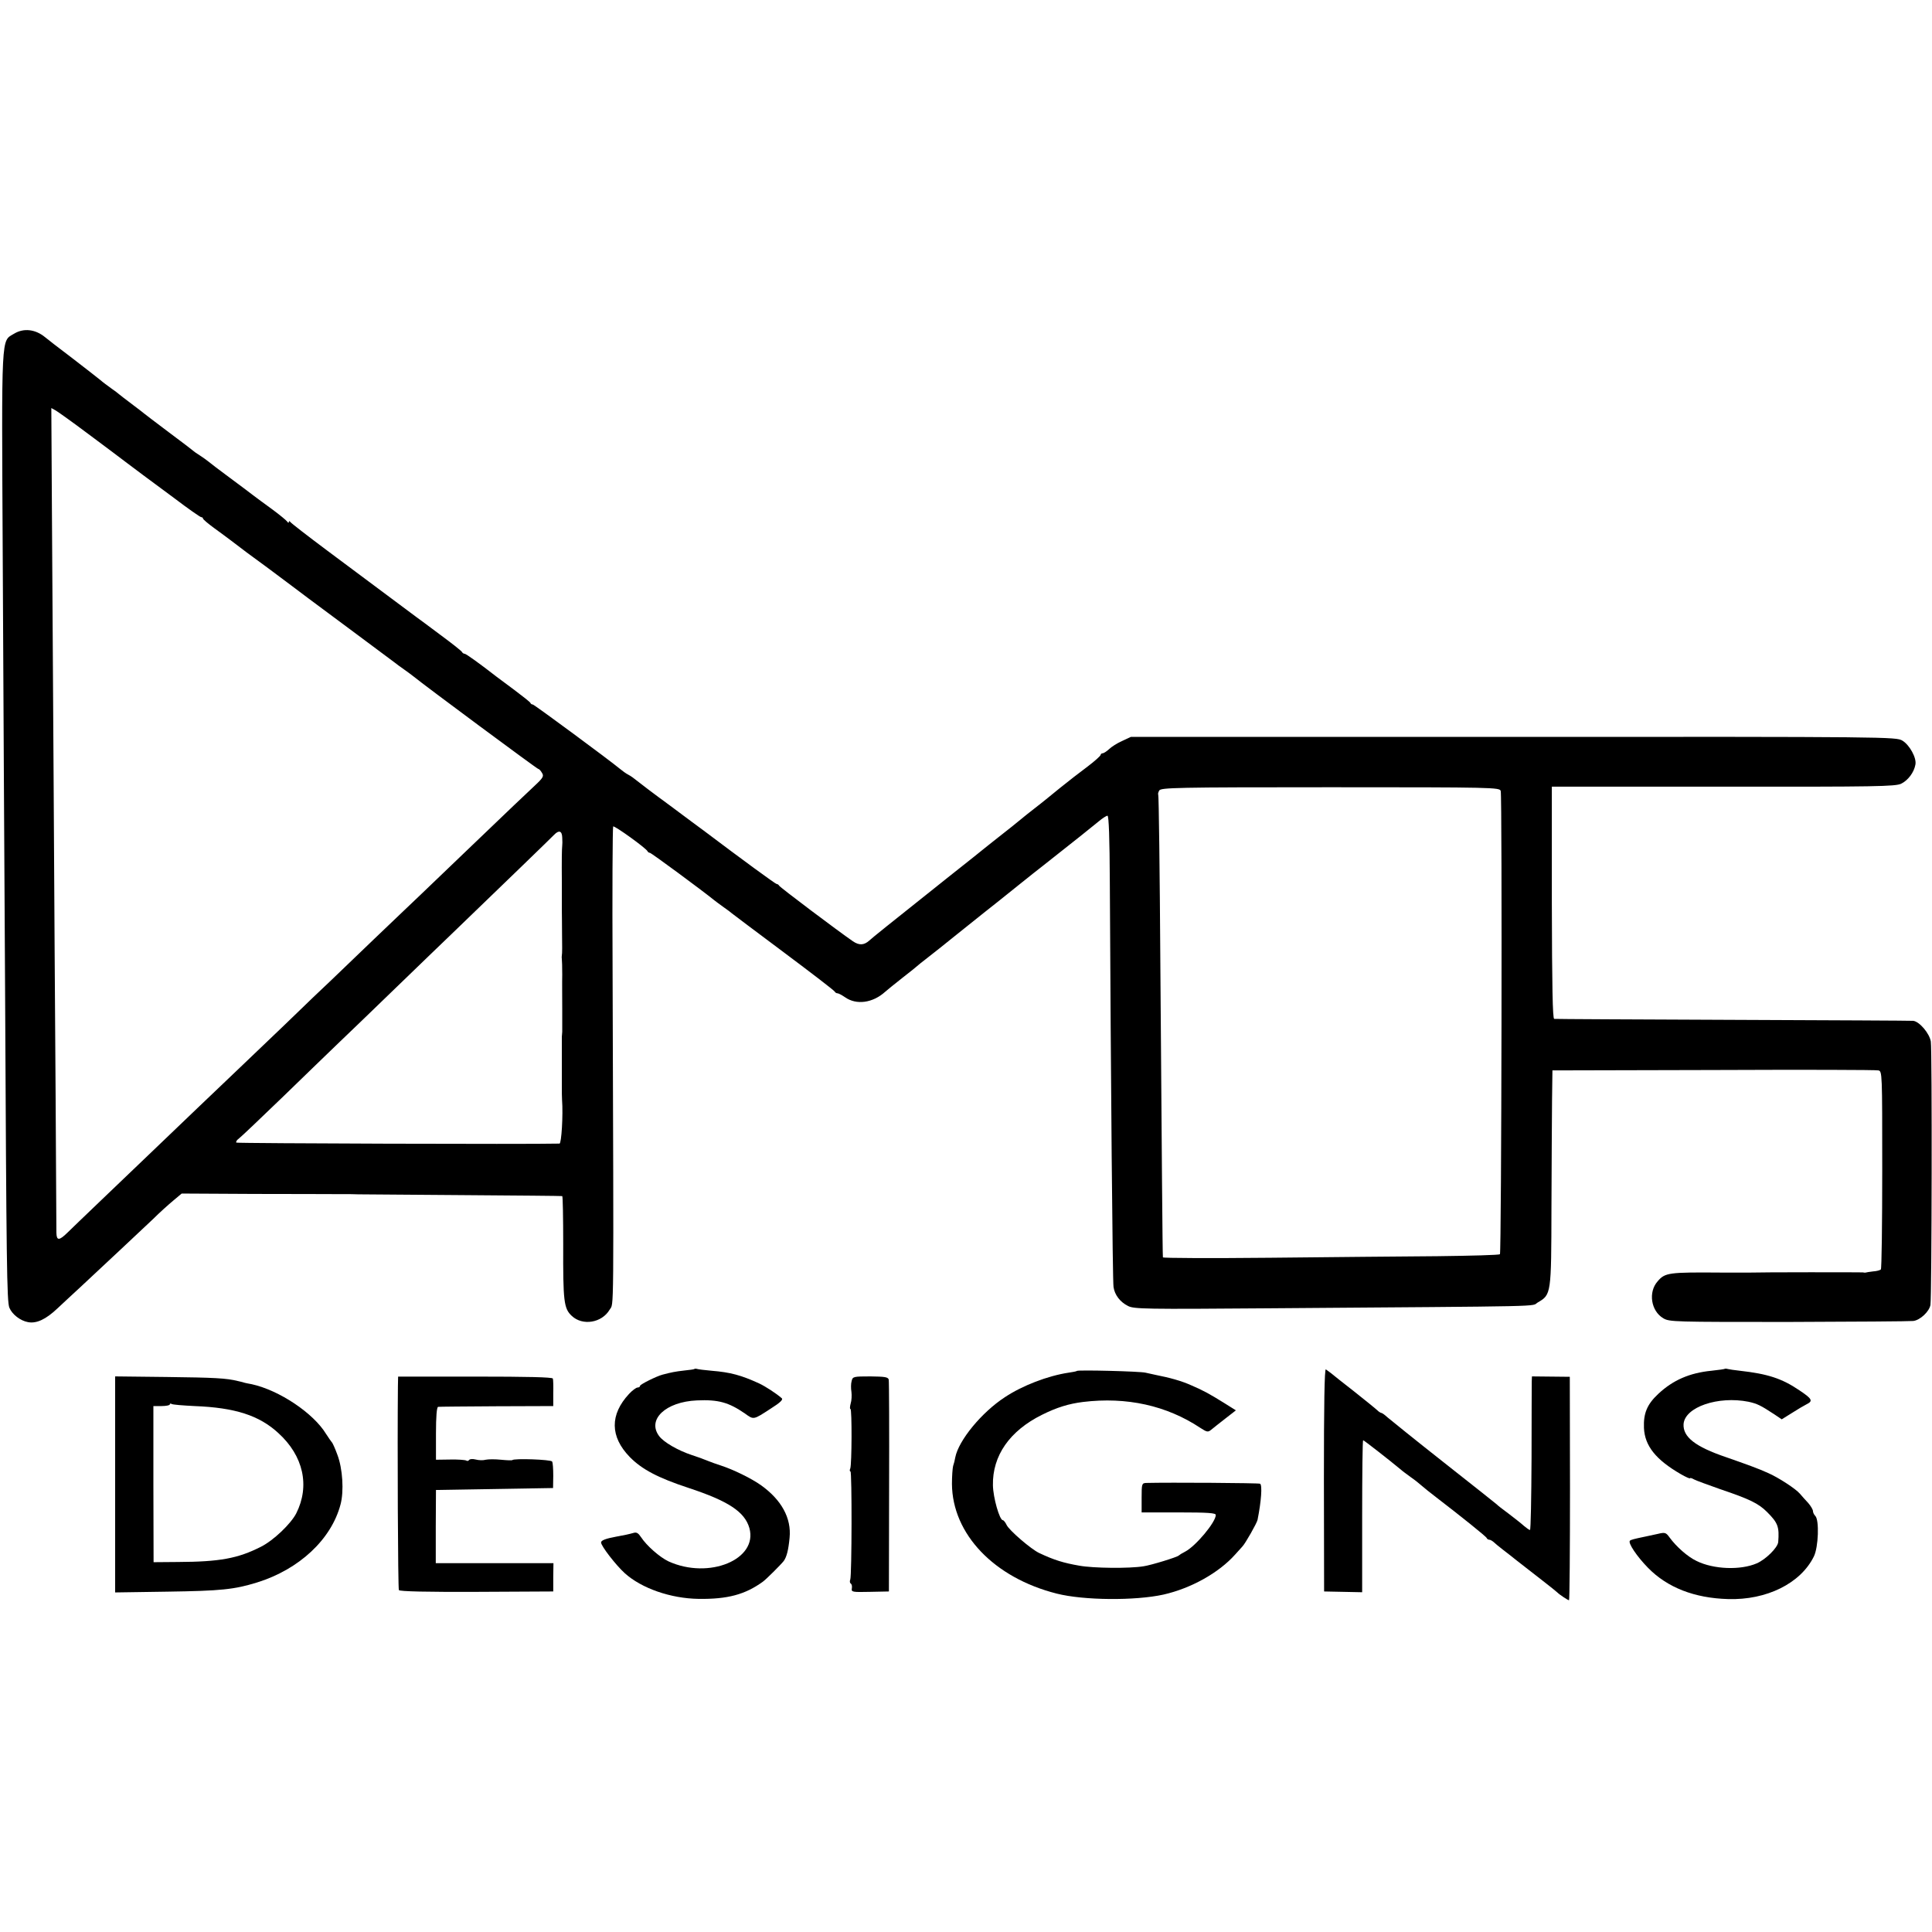 <?xml version="1.0" standalone="no"?>
<!DOCTYPE svg PUBLIC "-//W3C//DTD SVG 20010904//EN"
 "http://www.w3.org/TR/2001/REC-SVG-20010904/DTD/svg10.dtd">
<svg version="1.0" xmlns="http://www.w3.org/2000/svg"
 width="990pt" height="990pt" viewBox="0 0 990 990"
 preserveAspectRatio="xMidYMid meet">
<g transform="translate(0,990) scale(0.1,-0.1)"
fill="#000000" stroke="none">
<path d="M72 8190 c-67 -41 -64 20 -58 -1148 3 -582 8 -1574 12 -2207 7 -1416
9 -1603 22 -1636 14 -34 56 -67 96 -74 43 -8 91 14 151 71 28 26 77 72 111
103 105 97 314 294 378 354 33 33 80 75 104 95 l43 36 372 -2 c205 0 404 -1
442 -1 39 0 79 0 90 -1 11 0 250 -2 530 -4 281 -2 512 -4 516 -5 3 0 5 -112 5
-248 -1 -292 3 -328 44 -366 55 -52 154 -36 194 32 22 38 21 -90 15 1743 -2
400 0 730 3 733 6 6 170 -112 176 -127 2 -4 7 -8 12 -8 7 0 267 -192 330 -243
8 -7 31 -23 50 -37 19 -13 37 -27 40 -30 3 -3 122 -92 265 -199 143 -107 262
-198 263 -203 2 -4 8 -8 14 -8 5 0 22 -9 38 -20 58 -41 142 -30 206 28 10 9
51 42 89 72 39 30 72 57 75 60 3 3 25 21 50 40 25 19 95 75 157 125 61 49 122
98 135 108 52 41 95 75 178 142 48 39 103 82 121 96 160 126 259 205 289 230
19 16 39 29 45 29 7 0 11 -116 12 -343 5 -997 14 -2046 19 -2072 6 -41 34 -77
74 -97 30 -16 88 -17 724 -12 1471 11 1339 8 1376 30 69 40 69 42 70 483 1
218 2 466 3 551 l2 155 825 2 c454 2 834 1 845 -2 20 -4 20 -12 20 -509 0
-277 -3 -507 -7 -511 -4 -4 -22 -9 -40 -10 -18 -2 -35 -5 -38 -6 -3 -1 -9 0
-15 1 -9 1 -532 1 -575 -1 -8 0 -76 0 -150 0 -269 2 -288 0 -326 -45 -49 -55
-34 -152 29 -189 31 -19 57 -19 642 -19 336 1 623 3 639 5 35 4 82 48 88 82 7
36 9 1306 2 1350 -7 42 -58 102 -90 106 -11 1 -426 3 -924 5 -498 2 -910 4
-916 5 -8 1 -11 165 -12 596 l0 594 878 0 c786 -1 882 1 912 15 35 17 66 58
73 98 7 34 -30 101 -67 123 -32 19 -66 20 -1993 19 l-1960 0 -45 -21 c-25 -11
-55 -30 -67 -42 -12 -11 -27 -21 -33 -21 -5 0 -10 -4 -10 -8 0 -5 -30 -32 -67
-60 -38 -28 -102 -78 -143 -111 -41 -34 -84 -68 -95 -77 -48 -37 -92 -72 -149
-119 -34 -27 -77 -61 -95 -75 -18 -14 -38 -30 -44 -35 -7 -6 -88 -71 -182
-145 -334 -266 -390 -311 -411 -330 -27 -24 -52 -25 -84 -3 -77 53 -376 278
-378 285 -2 4 -7 8 -12 8 -6 0 -178 126 -373 273 -16 11 -94 70 -175 130 -81
59 -157 117 -169 127 -12 10 -31 24 -43 30 -12 6 -31 20 -43 30 -54 45 -440
330 -447 330 -5 0 -10 3 -12 8 -1 4 -39 34 -83 67 -44 33 -84 63 -90 67 -86
67 -157 118 -164 118 -5 0 -11 4 -13 8 -1 5 -52 45 -113 90 -60 45 -114 85
-120 89 -13 10 -229 171 -460 343 -99 74 -183 139 -187 145 -5 6 -8 6 -8 0 0
-5 -4 -5 -8 2 -4 6 -39 35 -77 63 -39 28 -83 61 -99 73 -15 12 -69 52 -120 90
-50 37 -99 74 -108 82 -9 7 -29 22 -45 32 -15 9 -30 20 -33 23 -3 3 -59 46
-125 95 -66 50 -122 92 -125 95 -3 3 -32 25 -65 50 -33 25 -62 47 -65 50 -3 3
-21 17 -40 30 -19 14 -44 32 -55 42 -11 9 -76 60 -145 113 -69 52 -132 101
-140 108 -49 40 -109 47 -158 17z m382 -515 c81 -60 171 -128 200 -150 29 -22
65 -49 80 -60 15 -11 86 -64 158 -117 71 -54 134 -98 139 -98 5 0 9 -3 9 -7 1
-5 26 -26 56 -48 30 -22 70 -51 88 -65 57 -44 88 -67 196 -146 58 -43 110 -82
115 -86 14 -11 106 -80 330 -246 105 -78 195 -145 200 -149 6 -5 26 -20 45
-33 19 -14 42 -30 50 -37 52 -43 632 -473 638 -473 4 0 13 -9 19 -20 11 -17 7
-25 -38 -67 -63 -59 -104 -98 -344 -328 -103 -99 -211 -202 -240 -230 -29 -27
-135 -129 -236 -225 -100 -96 -201 -193 -224 -215 -24 -22 -132 -125 -240
-230 -109 -104 -210 -201 -225 -215 -15 -14 -111 -106 -215 -205 -103 -99
-209 -200 -235 -225 -144 -138 -407 -389 -435 -417 -42 -41 -55 -41 -56 0 0
17 -2 334 -4 702 -3 369 -7 1080 -10 1580 -3 501 -7 1143 -9 1427 l-3 517 22
-12 c12 -7 88 -61 169 -122z m7236 -1828 c8 -28 4 -2366 -4 -2374 -4 -4 -147
-8 -319 -10 -172 -1 -558 -5 -859 -8 -302 -3 -548 -2 -549 2 -2 13 -6 542 -13
1487 -3 484 -8 882 -11 884 -2 3 0 12 5 21 8 15 81 17 877 17 838 0 868 -1
873 -19z m-4809 -239 c1 -18 1 -36 0 -40 -2 -19 -3 -74 -2 -188 0 -69 0 -134
0 -145 0 -11 1 -65 1 -120 1 -56 1 -105 -1 -110 -1 -6 -1 -14 0 -20 1 -5 2
-41 2 -80 -1 -38 0 -117 0 -175 0 -58 0 -111 0 -117 -1 -7 -1 -19 -2 -25 0 -7
0 -40 0 -73 0 -70 0 -82 0 -155 0 -74 0 -72 1 -95 6 -79 -3 -225 -13 -225
-151 -4 -1651 1 -1656 5 -3 4 2 13 12 20 10 7 113 105 229 217 115 112 240
232 277 268 38 36 173 166 301 290 128 124 254 245 280 270 278 268 516 498
529 512 25 26 41 21 42 -14z"/>
<path d="M3558 2885 c-1 -2 -25 -5 -53 -8 -44 -5 -65 -9 -110 -21 -31 -8 -115
-50 -115 -57 0 -5 -6 -9 -13 -9 -7 0 -27 -15 -43 -32 -100 -107 -98 -220 3
-324 63 -64 145 -107 303 -159 203 -67 286 -122 310 -205 45 -161 -207 -265
-414 -171 -45 21 -113 81 -141 124 -14 21 -23 27 -39 22 -21 -6 -48 -12 -88
-19 -54 -10 -78 -19 -78 -30 0 -18 75 -115 121 -157 86 -78 236 -130 379 -132
148 -2 238 22 329 88 17 12 92 87 107 106 15 21 24 56 30 119 10 100 -41 194
-146 269 -49 35 -141 80 -205 101 -22 7 -53 18 -70 25 -16 7 -52 20 -80 29
-70 23 -145 66 -168 98 -62 84 34 175 194 182 110 5 163 -10 246 -67 46 -33
42 -34 134 26 46 29 63 45 55 52 -27 24 -84 61 -116 76 -92 42 -146 57 -244
65 -34 3 -66 7 -73 9 -6 2 -13 2 -15 0z"/>
<path d="M6784 2317 l1 -572 98 -2 97 -2 0 390 c0 214 2 389 5 389 4 0 136
-103 190 -148 11 -10 36 -28 55 -42 19 -13 44 -33 55 -43 11 -10 45 -37 75
-60 125 -96 255 -200 258 -208 2 -5 8 -9 14 -9 5 0 15 -6 22 -12 7 -7 28 -24
46 -38 18 -14 52 -40 74 -58 54 -42 50 -39 131 -102 39 -30 72 -57 75 -60 8
-9 54 -40 60 -40 3 0 5 258 5 572 l-1 573 -97 1 -97 1 -1 -26 c0 -14 -1 -191
-1 -393 -1 -203 -4 -368 -8 -368 -4 0 -18 10 -31 21 -13 12 -49 40 -79 63 -30
22 -57 43 -60 47 -3 3 -124 99 -270 214 -146 115 -276 220 -290 232 -14 13
-28 23 -32 23 -3 0 -13 6 -20 13 -7 7 -60 50 -118 96 -58 45 -112 88 -120 95
-9 7 -20 15 -26 19 -7 4 -10 -182 -10 -566z"/>
<path d="M8838 2886 c-1 -2 -32 -6 -68 -10 -112 -11 -197 -48 -272 -118 -58
-54 -77 -100 -74 -175 4 -92 61 -163 189 -237 26 -15 47 -24 47 -21 0 3 9 1
21 -6 11 -6 72 -28 134 -50 151 -51 196 -73 240 -117 56 -56 63 -76 57 -154
-3 -29 -64 -89 -110 -109 -83 -36 -221 -31 -308 12 -45 21 -104 73 -139 121
-18 25 -23 27 -60 18 -22 -5 -51 -11 -65 -14 -58 -12 -73 -16 -78 -21 -11 -11
36 -81 93 -139 99 -101 237 -155 410 -160 197 -6 372 80 440 219 23 47 28 186
7 207 -7 7 -12 18 -12 25 0 7 -11 26 -24 41 -14 15 -33 36 -43 48 -21 25 -112
84 -163 106 -48 22 -109 44 -215 81 -159 54 -222 104 -218 170 7 87 177 145
333 114 44 -10 60 -17 133 -65 l37 -25 53 33 c28 18 62 38 74 44 35 17 29 28
-37 72 -90 61 -163 84 -305 100 -27 3 -55 7 -62 9 -6 2 -13 2 -15 1z"/>
<path d="M5518 2875 c-1 -2 -21 -6 -43 -9 -106 -16 -236 -66 -325 -125 -120
-78 -238 -222 -255 -309 -2 -13 -7 -33 -11 -44 -3 -12 -6 -53 -6 -92 2 -257
216 -481 537 -562 138 -35 402 -37 547 -5 141 32 283 111 367 205 14 16 31 34
37 41 15 15 75 121 78 137 19 95 25 178 13 185 -7 4 -465 7 -584 4 -22 -1 -23
-5 -23 -76 l0 -75 190 0 c150 0 190 -3 190 -13 0 -37 -103 -160 -157 -188 -16
-8 -30 -17 -33 -20 -7 -8 -140 -49 -180 -55 -73 -12 -257 -10 -329 3 -81 14
-130 29 -206 65 -41 19 -155 117 -167 144 -6 13 -15 24 -19 24 -17 0 -50 116
-51 179 -3 152 86 279 251 361 76 38 138 57 211 66 223 27 428 -18 601 -133
34 -22 39 -23 56 -9 10 8 42 34 72 57 l54 42 -59 37 c-74 46 -106 64 -169 91
-51 23 -109 39 -185 54 -14 3 -36 8 -50 11 -27 7 -346 15 -352 9z"/>
<path d="M590 2294 l0 -554 268 4 c275 4 342 11 459 47 216 67 381 221 428
400 18 67 11 183 -16 254 -12 33 -25 62 -29 65 -3 3 -16 22 -29 42 -65 107
-240 224 -381 255 -14 2 -29 6 -35 7 -5 2 -21 6 -35 9 -60 15 -120 18 -367 21
l-263 3 0 -553z m407 401 c208 -8 331 -48 429 -138 129 -117 163 -271 92 -412
-28 -54 -117 -139 -181 -171 -118 -60 -211 -77 -426 -78 l-124 -1 -1 400 0
400 42 0 c23 0 42 4 42 8 0 5 4 6 9 3 5 -4 58 -8 118 -11z"/>
<path d="M2039 2796 c-3 -294 0 -1037 5 -1044 4 -7 144 -10 399 -9 l392 2 0
73 1 72 -302 0 -301 0 0 188 1 187 300 5 300 5 1 63 c0 35 -2 67 -6 73 -6 10
-195 17 -204 7 -2 -2 -28 -1 -58 2 -29 3 -64 3 -78 0 -13 -4 -36 -3 -51 1 -16
4 -30 3 -34 -2 -3 -5 -10 -7 -15 -3 -6 3 -43 6 -83 5 l-72 -1 0 135 c0 86 4
135 11 136 5 1 140 2 300 3 l290 1 0 65 c1 36 0 70 -2 76 -3 7 -131 10 -398
10 l-395 0 -1 -50z"/>
<path d="M4364 2823 c-4 -13 -4 -38 -1 -56 2 -17 1 -44 -4 -59 -4 -16 -5 -28
-1 -28 8 0 7 -283 -1 -305 -4 -8 -3 -15 1 -15 8 0 7 -532 -1 -554 -4 -9 -2
-18 3 -21 5 -3 7 -14 5 -25 -3 -18 3 -19 93 -17 l97 2 1 535 c1 294 0 542 -2
551 -4 13 -21 15 -94 16 -87 0 -91 -1 -96 -24z"/>
</g>
</svg>
